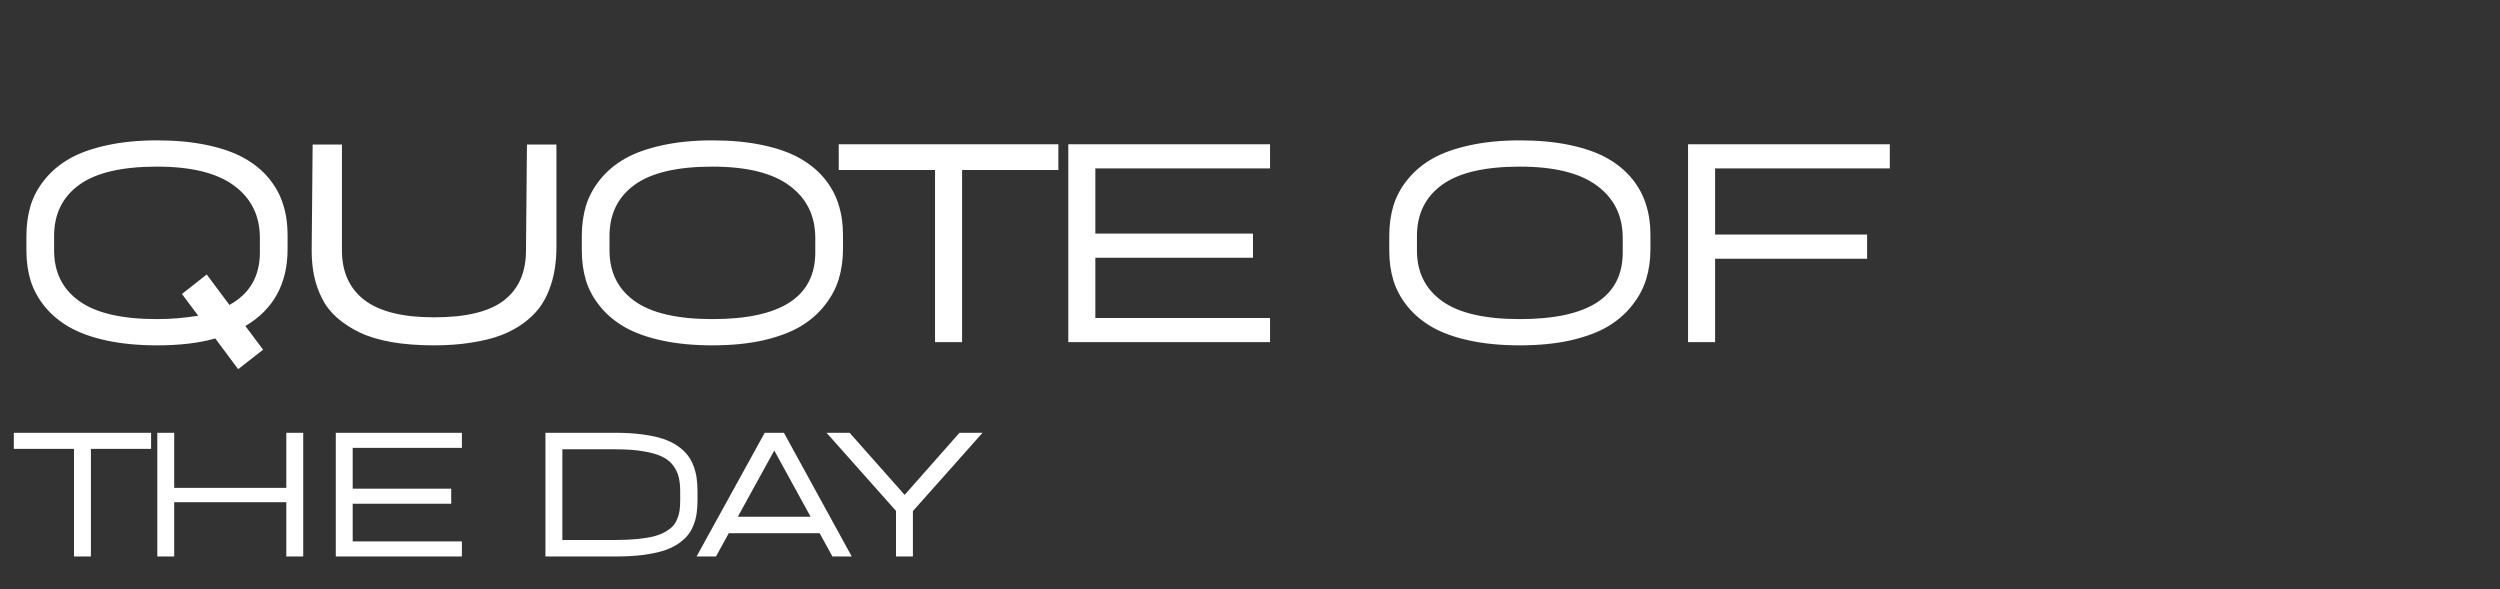 <?xml version="1.0" encoding="UTF-8"?> <svg xmlns="http://www.w3.org/2000/svg" width="1213" height="286" viewBox="0 0 1213 286" fill="none"><rect x="0" y="0" width="1213" height="286" fill="#333333" stroke="none"/><path d="M76.172 68.109C85.182 68.109 93.255 68.865 100.391 70.375C107.578 71.885 113.594 73.995 118.438 76.703C123.281 79.412 127.292 82.693 130.469 86.547C133.646 90.401 135.938 94.594 137.344 99.125C138.802 103.604 139.531 108.5 139.531 113.812V120.844C139.531 137.667 132.708 150.115 119.062 158.188L127.656 169.672L115.547 179.125L104.453 164.203C96.745 166.443 87.318 167.562 76.172 167.562C67.109 167.562 58.958 166.781 51.719 165.219C44.531 163.656 38.516 161.495 33.672 158.734C28.88 155.974 24.896 152.641 21.719 148.734C18.542 144.828 16.25 140.635 14.844 136.156C13.49 131.677 12.812 126.807 12.812 121.547V114.516C12.812 109.203 13.49 104.281 14.844 99.75C16.25 95.219 18.542 91 21.719 87.094C24.896 83.135 28.88 79.776 33.672 77.016C38.516 74.255 44.531 72.094 51.719 70.531C58.958 68.917 67.109 68.109 76.172 68.109ZM126.094 122.484V115.453C126.094 104.724 121.953 96.287 113.672 90.141C105.391 83.943 92.891 80.844 76.172 80.844C59.141 80.844 46.562 83.787 38.438 89.672C30.312 95.557 26.25 103.839 26.25 114.516V121.547C26.25 132.068 30.312 140.245 38.438 146.078C46.562 151.911 59.141 154.828 76.172 154.828C82.787 154.828 89.453 154.281 96.172 153.188L88.281 142.641L100.312 133.188L111.328 147.953C121.172 142.536 126.094 134.047 126.094 122.484ZM210.6 167.562C202.996 167.562 196.147 167.042 190.053 166C183.959 164.906 178.777 163.344 174.506 161.312C170.235 159.229 166.564 156.833 163.491 154.125C160.418 151.417 157.996 148.292 156.225 144.75C154.454 141.208 153.178 137.562 152.397 133.812C151.616 130.062 151.225 125.974 151.225 121.547L151.694 70.141H165.913V121.547C165.913 131.964 169.558 139.984 176.85 145.609C184.194 151.182 195.444 153.969 210.6 153.969C226.121 153.969 237.423 151.234 244.506 145.766C251.642 140.245 255.209 132.172 255.209 121.547L255.678 70.141H269.975V119.906C269.975 123.76 269.689 127.38 269.116 130.766C268.595 134.151 267.683 137.484 266.381 140.766C265.131 144.047 263.491 147.016 261.459 149.672C259.428 152.276 256.85 154.724 253.725 157.016C250.6 159.255 247.006 161.156 242.944 162.719C238.881 164.229 234.116 165.401 228.647 166.234C223.23 167.12 217.215 167.562 210.6 167.562ZM345.653 167.562C336.591 167.562 328.44 166.781 321.2 165.219C314.013 163.656 307.997 161.495 303.153 158.734C298.361 155.974 294.377 152.641 291.2 148.734C288.023 144.828 285.731 140.635 284.325 136.156C282.971 131.677 282.294 126.807 282.294 121.547V114.516C282.294 109.203 282.971 104.281 284.325 99.75C285.731 95.219 288.023 91 291.2 87.094C294.377 83.135 298.361 79.776 303.153 77.016C307.997 74.255 314.013 72.094 321.2 70.531C328.44 68.917 336.591 68.109 345.653 68.109C354.664 68.109 362.736 68.865 369.872 70.375C377.059 71.885 383.075 73.995 387.919 76.703C392.763 79.412 396.773 82.693 399.95 86.547C403.127 90.401 405.419 94.594 406.825 99.125C408.283 103.604 409.013 108.5 409.013 113.812V120.844C409.013 126.052 408.335 130.896 406.981 135.375C405.627 139.854 403.361 144.099 400.184 148.109C397.059 152.12 393.101 155.557 388.309 158.422C383.518 161.234 377.502 163.474 370.263 165.141C363.023 166.755 354.82 167.562 345.653 167.562ZM345.653 154.828C378.934 154.828 395.575 144.047 395.575 122.484V115.453C395.575 104.724 391.434 96.287 383.153 90.141C374.872 83.943 362.372 80.844 345.653 80.844C328.622 80.844 316.044 83.787 307.919 89.672C299.794 95.557 295.731 103.839 295.731 114.516V121.547C295.731 132.068 299.794 140.245 307.919 146.078C316.044 151.911 328.622 154.828 345.653 154.828ZM513.519 69.984V82.484H466.8V166H453.675V82.484H406.956V69.984H513.519ZM616.228 81.703H531.462V113.344H607.947V125.062H531.462V154.281H616.228V166H518.337V69.984H616.228V81.703ZM737.428 167.562C728.366 167.562 720.215 166.781 712.975 165.219C705.787 163.656 699.772 161.495 694.928 158.734C690.136 155.974 686.152 152.641 682.975 148.734C679.798 144.828 677.506 140.635 676.1 136.156C674.746 131.677 674.069 126.807 674.069 121.547V114.516C674.069 109.203 674.746 104.281 676.1 99.75C677.506 95.219 679.798 91 682.975 87.094C686.152 83.135 690.136 79.776 694.928 77.016C699.772 74.255 705.787 72.094 712.975 70.531C720.215 68.917 728.366 68.109 737.428 68.109C746.439 68.109 754.511 68.865 761.647 70.375C768.834 71.885 774.85 73.995 779.694 76.703C784.537 79.412 788.548 82.693 791.725 86.547C794.902 90.401 797.194 94.594 798.6 99.125C800.058 103.604 800.787 108.5 800.787 113.812V120.844C800.787 126.052 800.11 130.896 798.756 135.375C797.402 139.854 795.136 144.099 791.959 148.109C788.834 152.12 784.876 155.557 780.084 158.422C775.293 161.234 769.277 163.474 762.037 165.141C754.798 166.755 746.595 167.562 737.428 167.562ZM737.428 154.828C770.709 154.828 787.35 144.047 787.35 122.484V115.453C787.35 104.724 783.209 96.287 774.928 90.141C766.647 83.943 754.147 80.844 737.428 80.844C720.397 80.844 707.819 83.787 699.694 89.672C691.569 95.557 687.506 103.839 687.506 114.516V121.547C687.506 132.068 691.569 140.245 699.694 146.078C707.819 151.911 720.397 154.828 737.428 154.828ZM916.934 81.703H832.169V113.812H905.919V125.531H832.169V166H819.044V69.984H916.934V81.703Z" fill="white"></path><path d="M73.309 209.99V217.803H44.109V270H35.906V217.803H6.707V209.99H73.309ZM138.918 209.99H147.121V270H138.918V243.682H84.523V270H76.32V209.99H84.523V236.699H138.918V209.99ZM224.107 217.314H171.129V237.09H218.932V244.414H171.129V262.676H224.107V270H162.926V209.99H224.107V217.314ZM298.832 209.99C303.552 209.99 307.8 210.251 311.576 210.771C315.385 211.26 318.656 211.943 321.391 212.822C324.125 213.701 326.501 214.824 328.52 216.191C330.538 217.559 332.165 219.023 333.402 220.586C334.672 222.116 335.681 223.89 336.43 225.908C337.211 227.894 337.732 229.88 337.992 231.865C338.285 233.818 338.432 235.999 338.432 238.408V242.803C338.432 245.146 338.285 247.279 337.992 249.199C337.732 251.12 337.211 253.04 336.43 254.961C335.681 256.882 334.672 258.574 333.402 260.039C332.165 261.504 330.538 262.887 328.52 264.189C326.501 265.459 324.125 266.517 321.391 267.363C318.656 268.177 315.385 268.828 311.576 269.316C307.8 269.772 303.552 270 298.832 270H264.652V209.99H298.832ZM330.033 242.803V238.408C330.033 235.706 329.789 233.395 329.301 231.475C328.845 229.521 327.95 227.65 326.615 225.859C325.313 224.069 323.523 222.637 321.244 221.562C318.965 220.456 315.954 219.593 312.211 218.975C308.467 218.324 304.008 217.998 298.832 217.998H272.855V261.992H298.832C302.673 261.992 306.091 261.846 309.086 261.553C312.113 261.26 314.701 260.853 316.85 260.332C319.031 259.779 320.902 259.079 322.465 258.232C324.06 257.354 325.329 256.426 326.273 255.449C327.25 254.44 328.015 253.236 328.568 251.836C329.154 250.436 329.545 249.053 329.74 247.686C329.936 246.286 330.033 244.658 330.033 242.803ZM403.895 270L397.693 258.721H353.602L347.4 270H337.977L370.984 210.088L370.887 209.99H380.408V210.088L413.27 270H403.895ZM357.996 250.713H393.299L375.672 218.584L357.996 250.713ZM465.549 209.99H476.73L442.941 247.979V270H434.738V247.881L401.047 209.99H412.229L438.938 240.117L465.549 209.99Z" fill="white"></path></svg> 